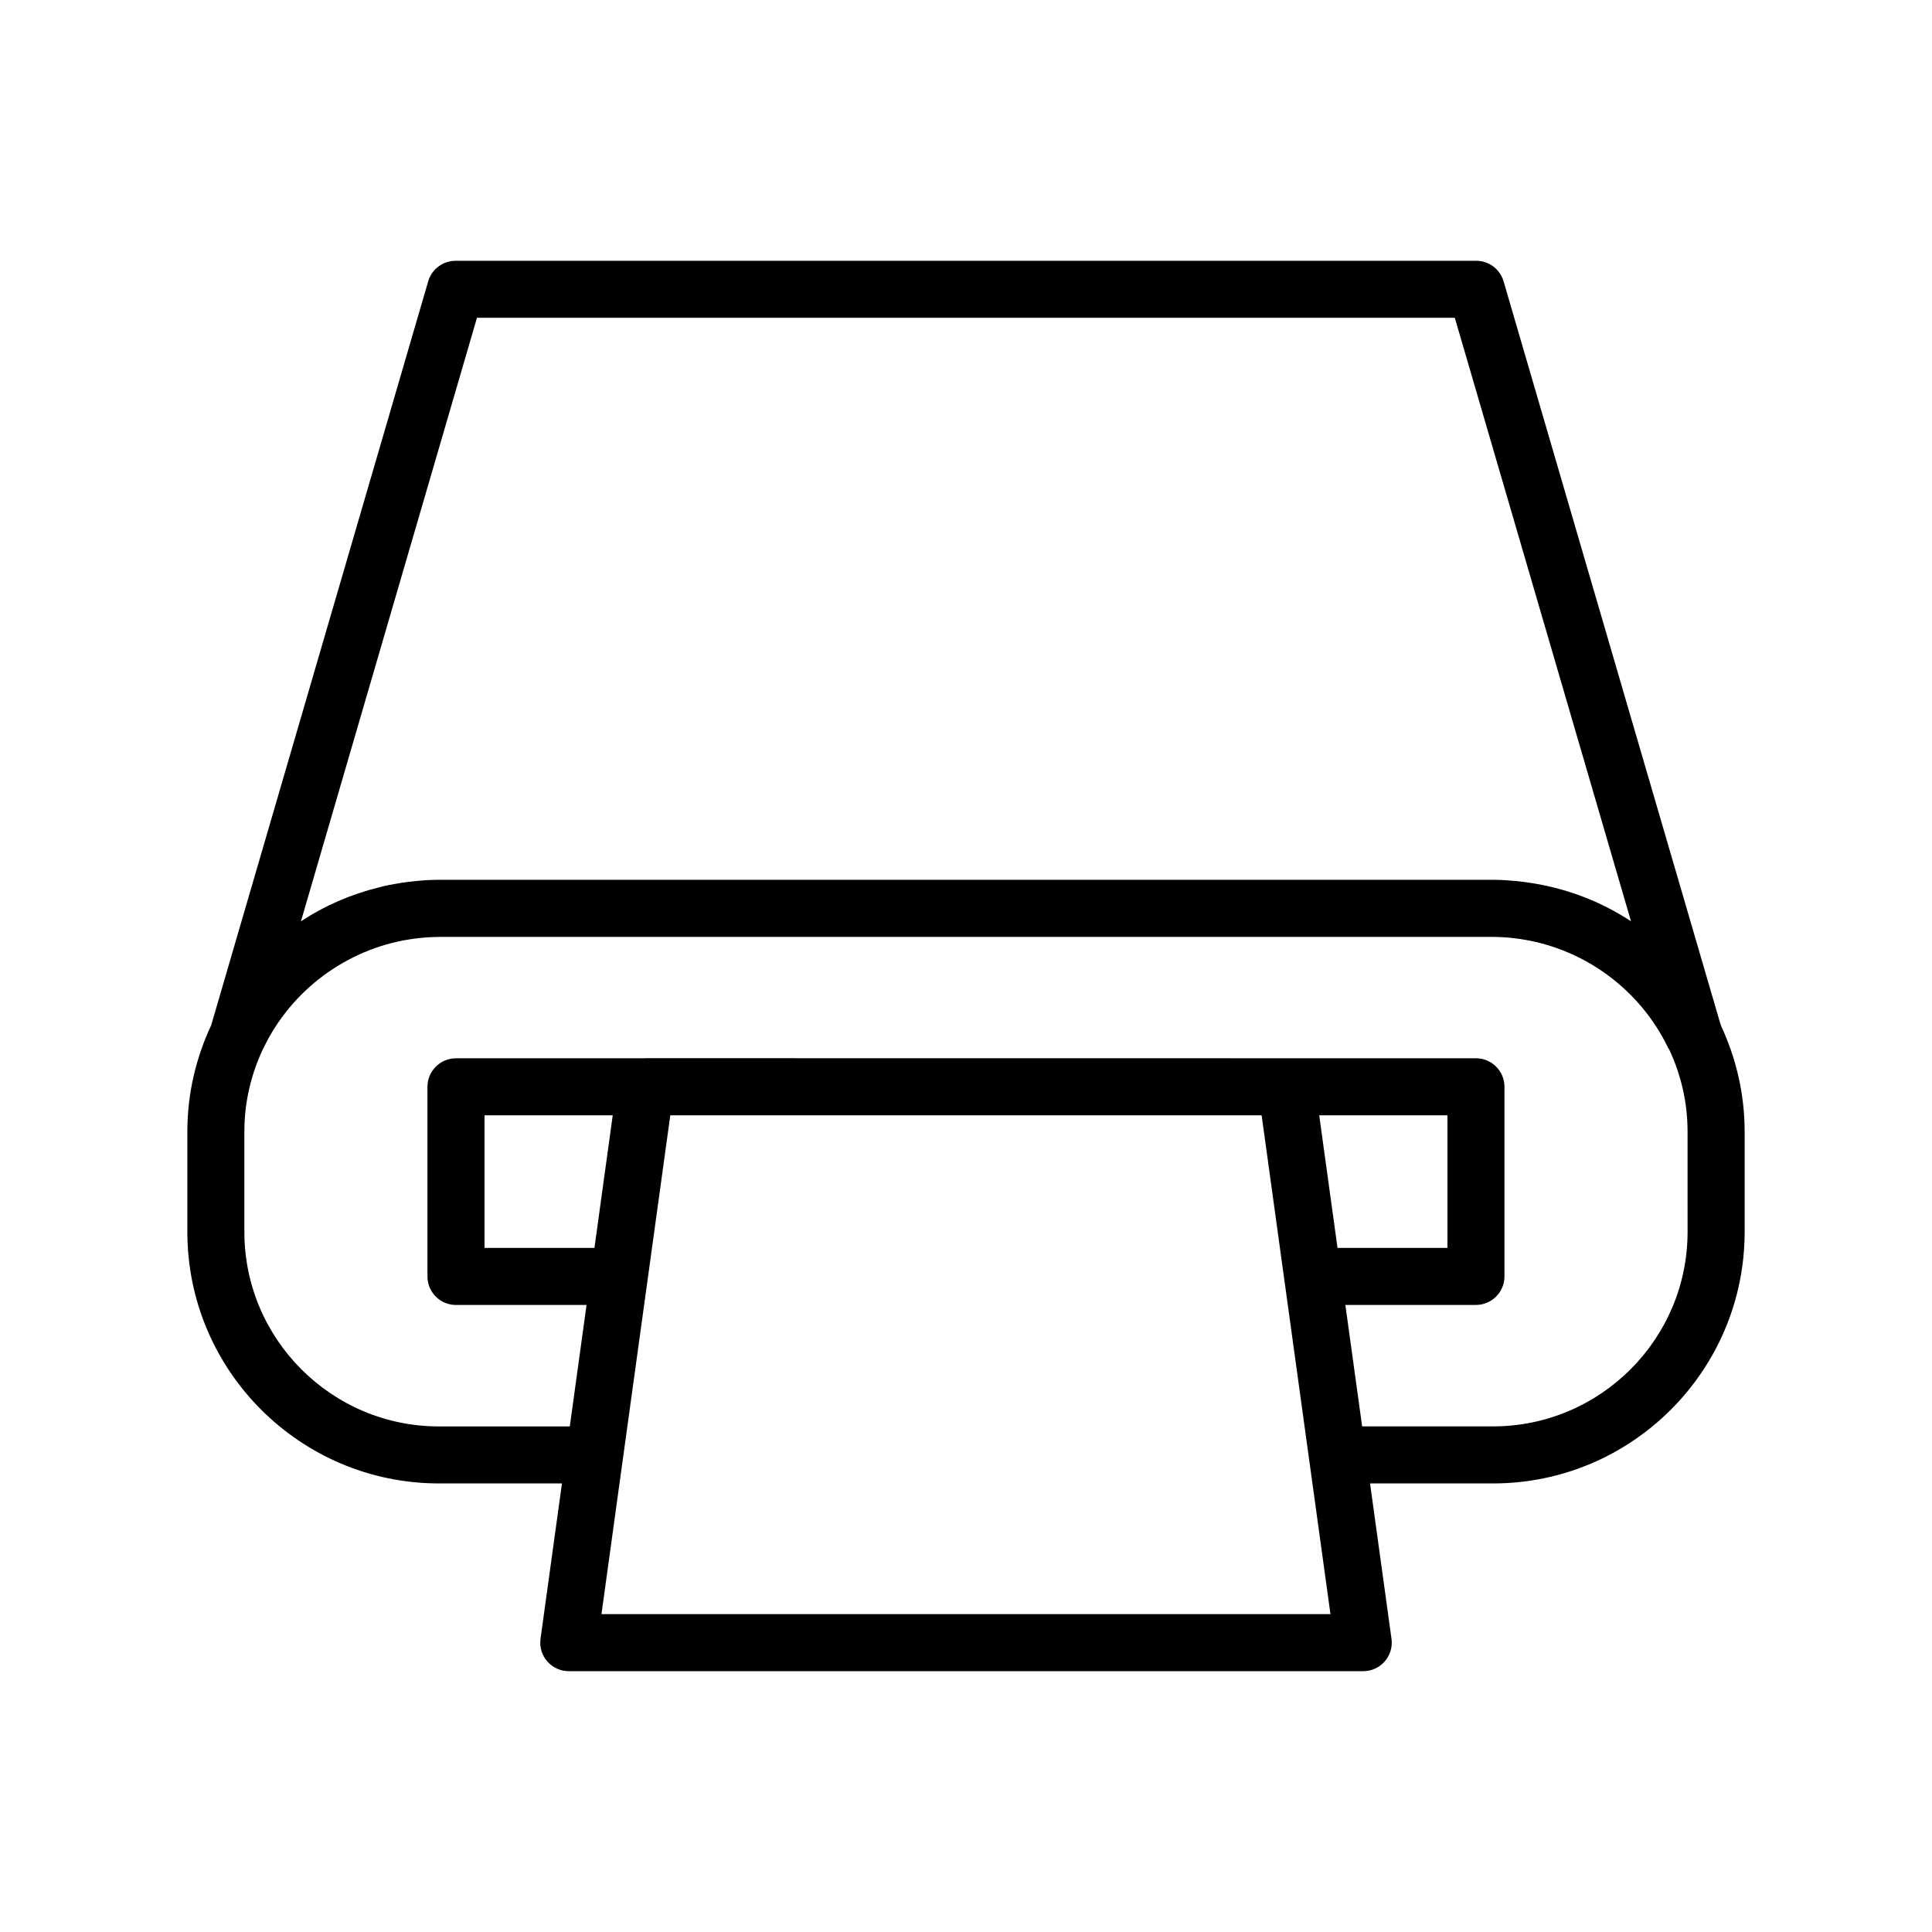 <?xml version="1.0" encoding="UTF-8"?>
<!-- Uploaded to: SVG Repo, www.svgrepo.com, Generator: SVG Repo Mixer Tools -->
<svg fill="#000000" width="800px" height="800px" version="1.1" viewBox="144 144 512 512" xmlns="http://www.w3.org/2000/svg">
 <path d="m600.1 415.83c-0.082-0.215-0.125-0.441-0.227-0.648l-57.41-196.63c-0.941-3.223-3.891-5.441-7.25-5.441h-270.48c-3.359 0-6.312 2.215-7.254 5.441l-57.52 197.17c-4.004 8.559-6.309 18.066-6.309 28.129v26.605c0 36.762 29.91 66.668 66.676 66.668h32.598l-5.68 41.168c-0.301 2.168 0.352 4.348 1.789 5.996 1.438 1.648 3.512 2.594 5.699 2.594h210.54c2.188 0 4.262-0.945 5.699-2.594 1.438-1.648 2.086-3.836 1.789-5.996l-5.684-41.168h32.605c36.762 0 66.668-29.91 66.668-66.668v-26.605c-0.008-10.012-2.289-19.484-6.258-28.016zm-329.7-187.61h259.14l46.691 159.93c-7.488-4.934-16.031-8.352-25.199-9.941-1.039-0.188-2.082-0.344-3.129-0.48-0.766-0.098-1.527-0.191-2.297-0.262-1.977-0.18-3.961-0.309-5.965-0.309h-279.34c-2.016 0-4.016 0.125-6.004 0.312-0.68 0.059-1.352 0.145-2.019 0.23-1.211 0.152-2.41 0.332-3.598 0.551-0.918 0.16-1.832 0.316-2.734 0.52-0.492 0.109-0.977 0.258-1.465 0.379-7.481 1.832-14.48 4.887-20.73 9.012zm31.133 246.49h-29.129v-35.141h33.977zm1.863 97.051 18.238-132.19h156.71l18.242 132.19zm190.21-132.19h33.98v35.141h-29.129zm97.621 30.879c0 28.43-23.129 51.555-51.555 51.555h-34.691l-4.445-32.184h34.605c4.172 0 7.559-3.387 7.559-7.559v-50.254c0-4.172-3.387-7.559-7.559-7.559h-50.215l-169.87-0.02c-0.055 0-0.105 0.031-0.16 0.031h-50.055c-4.176 0-7.559 3.387-7.559 7.559v50.254c0 4.172 3.379 7.559 7.559 7.559h34.602l-4.438 32.184h-34.684c-28.43 0-51.559-23.129-51.559-51.555v-26.605c0-7.91 1.844-15.383 5.039-22.086 0.016-0.023 0.035-0.039 0.051-0.066 7.406-15.391 21.973-26.043 38.395-28.719 0.48-0.074 0.945-0.156 1.426-0.215 2.098-0.281 4.211-0.453 6.348-0.465 0.102 0 0.203-0.016 0.301-0.016h279.35c0.035 0 0.07 0.004 0.105 0.004 2.223 0.004 4.418 0.188 6.594 0.484 0.398 0.051 0.789 0.121 1.188 0.18 16.48 2.637 31.105 13.32 38.527 28.758 0.07 0.145 0.188 0.258 0.266 0.398 3.094 6.613 4.871 13.961 4.871 21.734z"/>
</svg>
